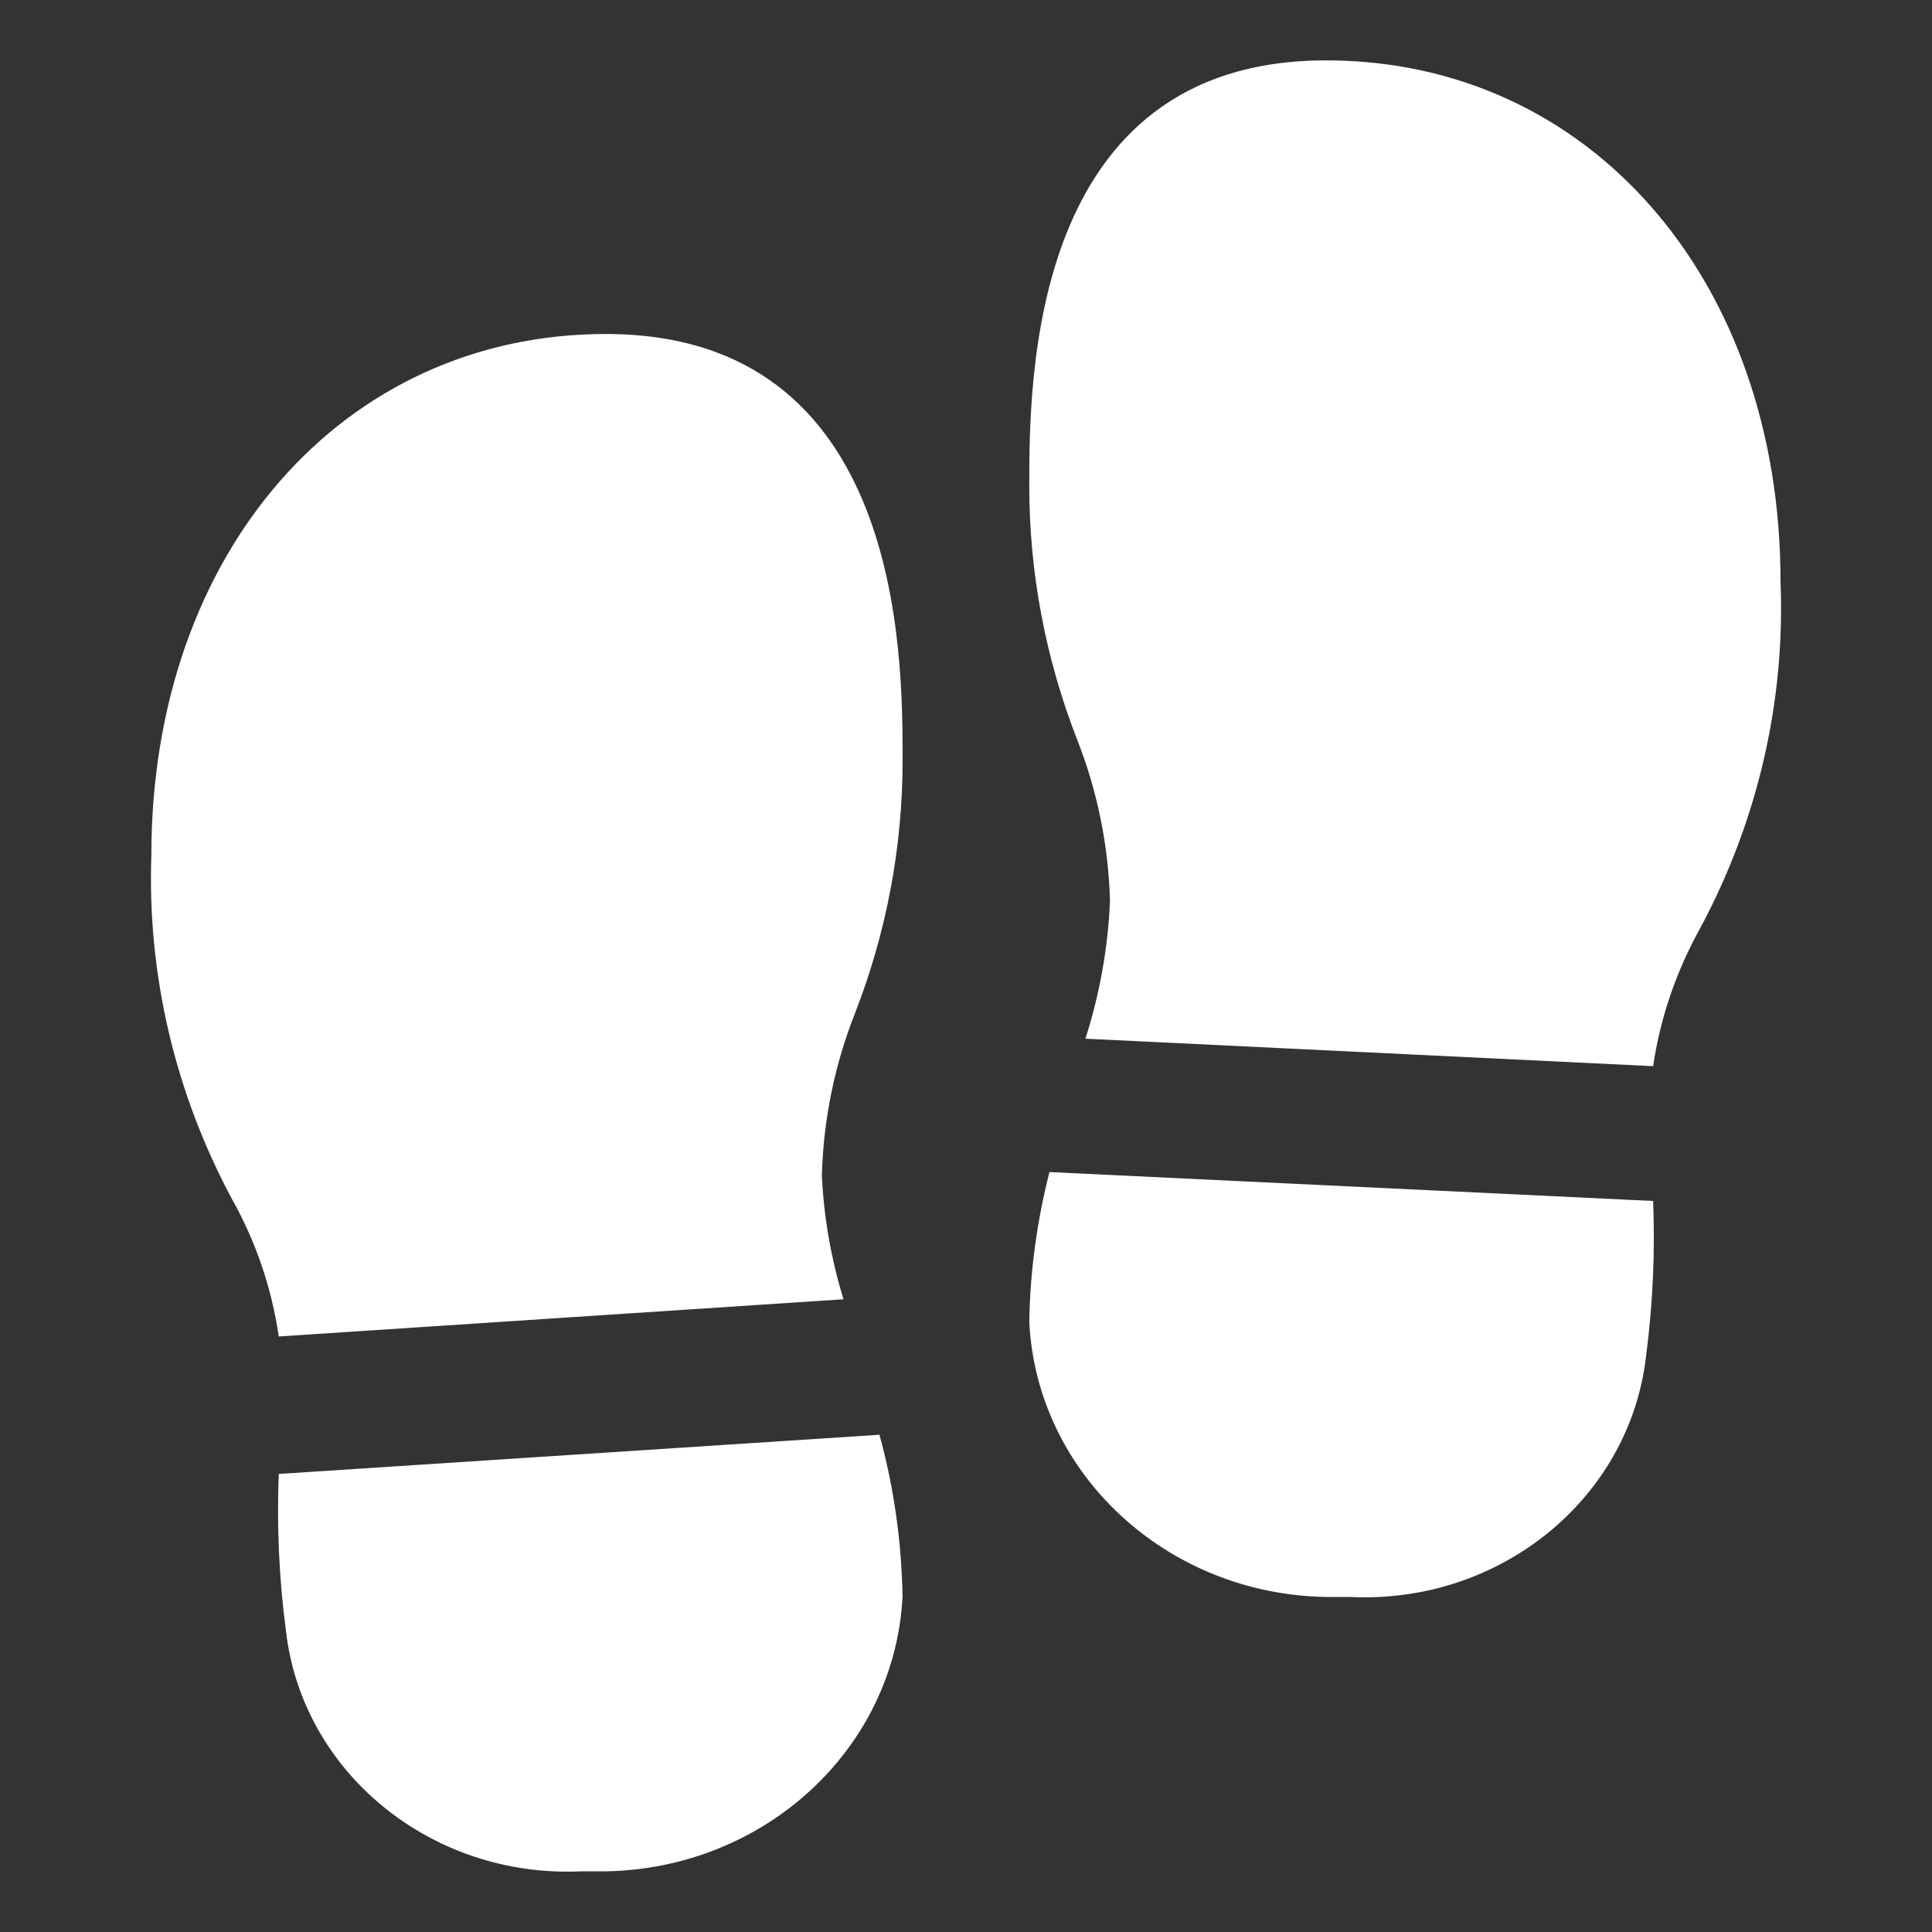 <?xml version="1.0" encoding="UTF-8"?> <svg xmlns="http://www.w3.org/2000/svg" viewBox="0 0 32.00 32.00" data-guides="{&quot;vertical&quot;:[],&quot;horizontal&quot;:[]}"><rect x="0" y="0" width="32.00" height="32.00" fill="#333333" stroke="none"/><defs></defs><path fill="#ffffff" stroke="none" fill-opacity="1" stroke-width="1" stroke-opacity="1" fill-rule="evenodd" id="tSvg167a343b59d" title="Path 5" d="M14.95 12.581C14.95 10.839 14.95 5.532 10.034 5.532C5.679 5.532 2.507 9.152 2.507 14.163C2.507 14.163 2.507 14.164 2.507 14.165C2.438 16.14 2.898 18.099 3.841 19.858C4.239 20.566 4.501 21.338 4.617 22.136C7.735 21.93 10.853 21.725 13.971 21.52C13.766 20.853 13.645 20.164 13.613 19.47C13.637 18.552 13.822 17.643 14.161 16.784C14.685 15.438 14.952 14.015 14.95 12.581Z"></path><path fill="#ffffff" stroke="none" fill-opacity="1" stroke-width="1" stroke-opacity="1" fill-rule="evenodd" id="tSvgd9ffedaf64" title="Path 6" d="M9.627 30.995C9.763 30.995 9.898 30.995 10.034 30.995C12.673 30.949 14.824 28.958 14.949 26.44C14.933 25.536 14.806 24.638 14.567 23.764C11.25 23.98 7.933 24.197 4.617 24.413C4.583 25.28 4.622 26.148 4.736 27.009C5.004 29.363 7.15 31.111 9.627 30.995Z"></path><path fill="#ffffff" stroke="none" fill-opacity="1" stroke-width="1" stroke-opacity="1" fill-rule="evenodd" id="tSvg1610781ace0" title="Path 7" d="M29.491 9.631C29.491 4.621 26.318 1 21.964 1C17.048 1 17.048 6.306 17.048 8.05C17.048 9.48 17.315 10.898 17.837 12.24C18.176 13.099 18.361 14.008 18.385 14.926C18.351 15.7 18.215 16.465 17.978 17.204C21.112 17.356 24.245 17.508 27.379 17.659C27.38 17.659 27.38 17.659 27.381 17.659C27.498 16.864 27.761 16.094 28.156 15.382C29.111 13.606 29.571 11.626 29.491 9.631Z"></path><path fill="#ffffff" stroke="none" fill-opacity="1" stroke-width="1" stroke-opacity="1" fill-rule="evenodd" id="tSvgf2b6715602" title="Path 8" d="M17.048 21.896C17.173 24.413 19.324 26.406 21.964 26.451C22.099 26.451 22.235 26.451 22.37 26.451C24.844 26.568 26.986 24.826 27.262 22.477C27.375 21.62 27.415 20.755 27.381 19.892C24.048 19.733 20.715 19.573 17.382 19.413C17.175 20.227 17.061 21.059 17.048 21.896Z"></path></svg> 